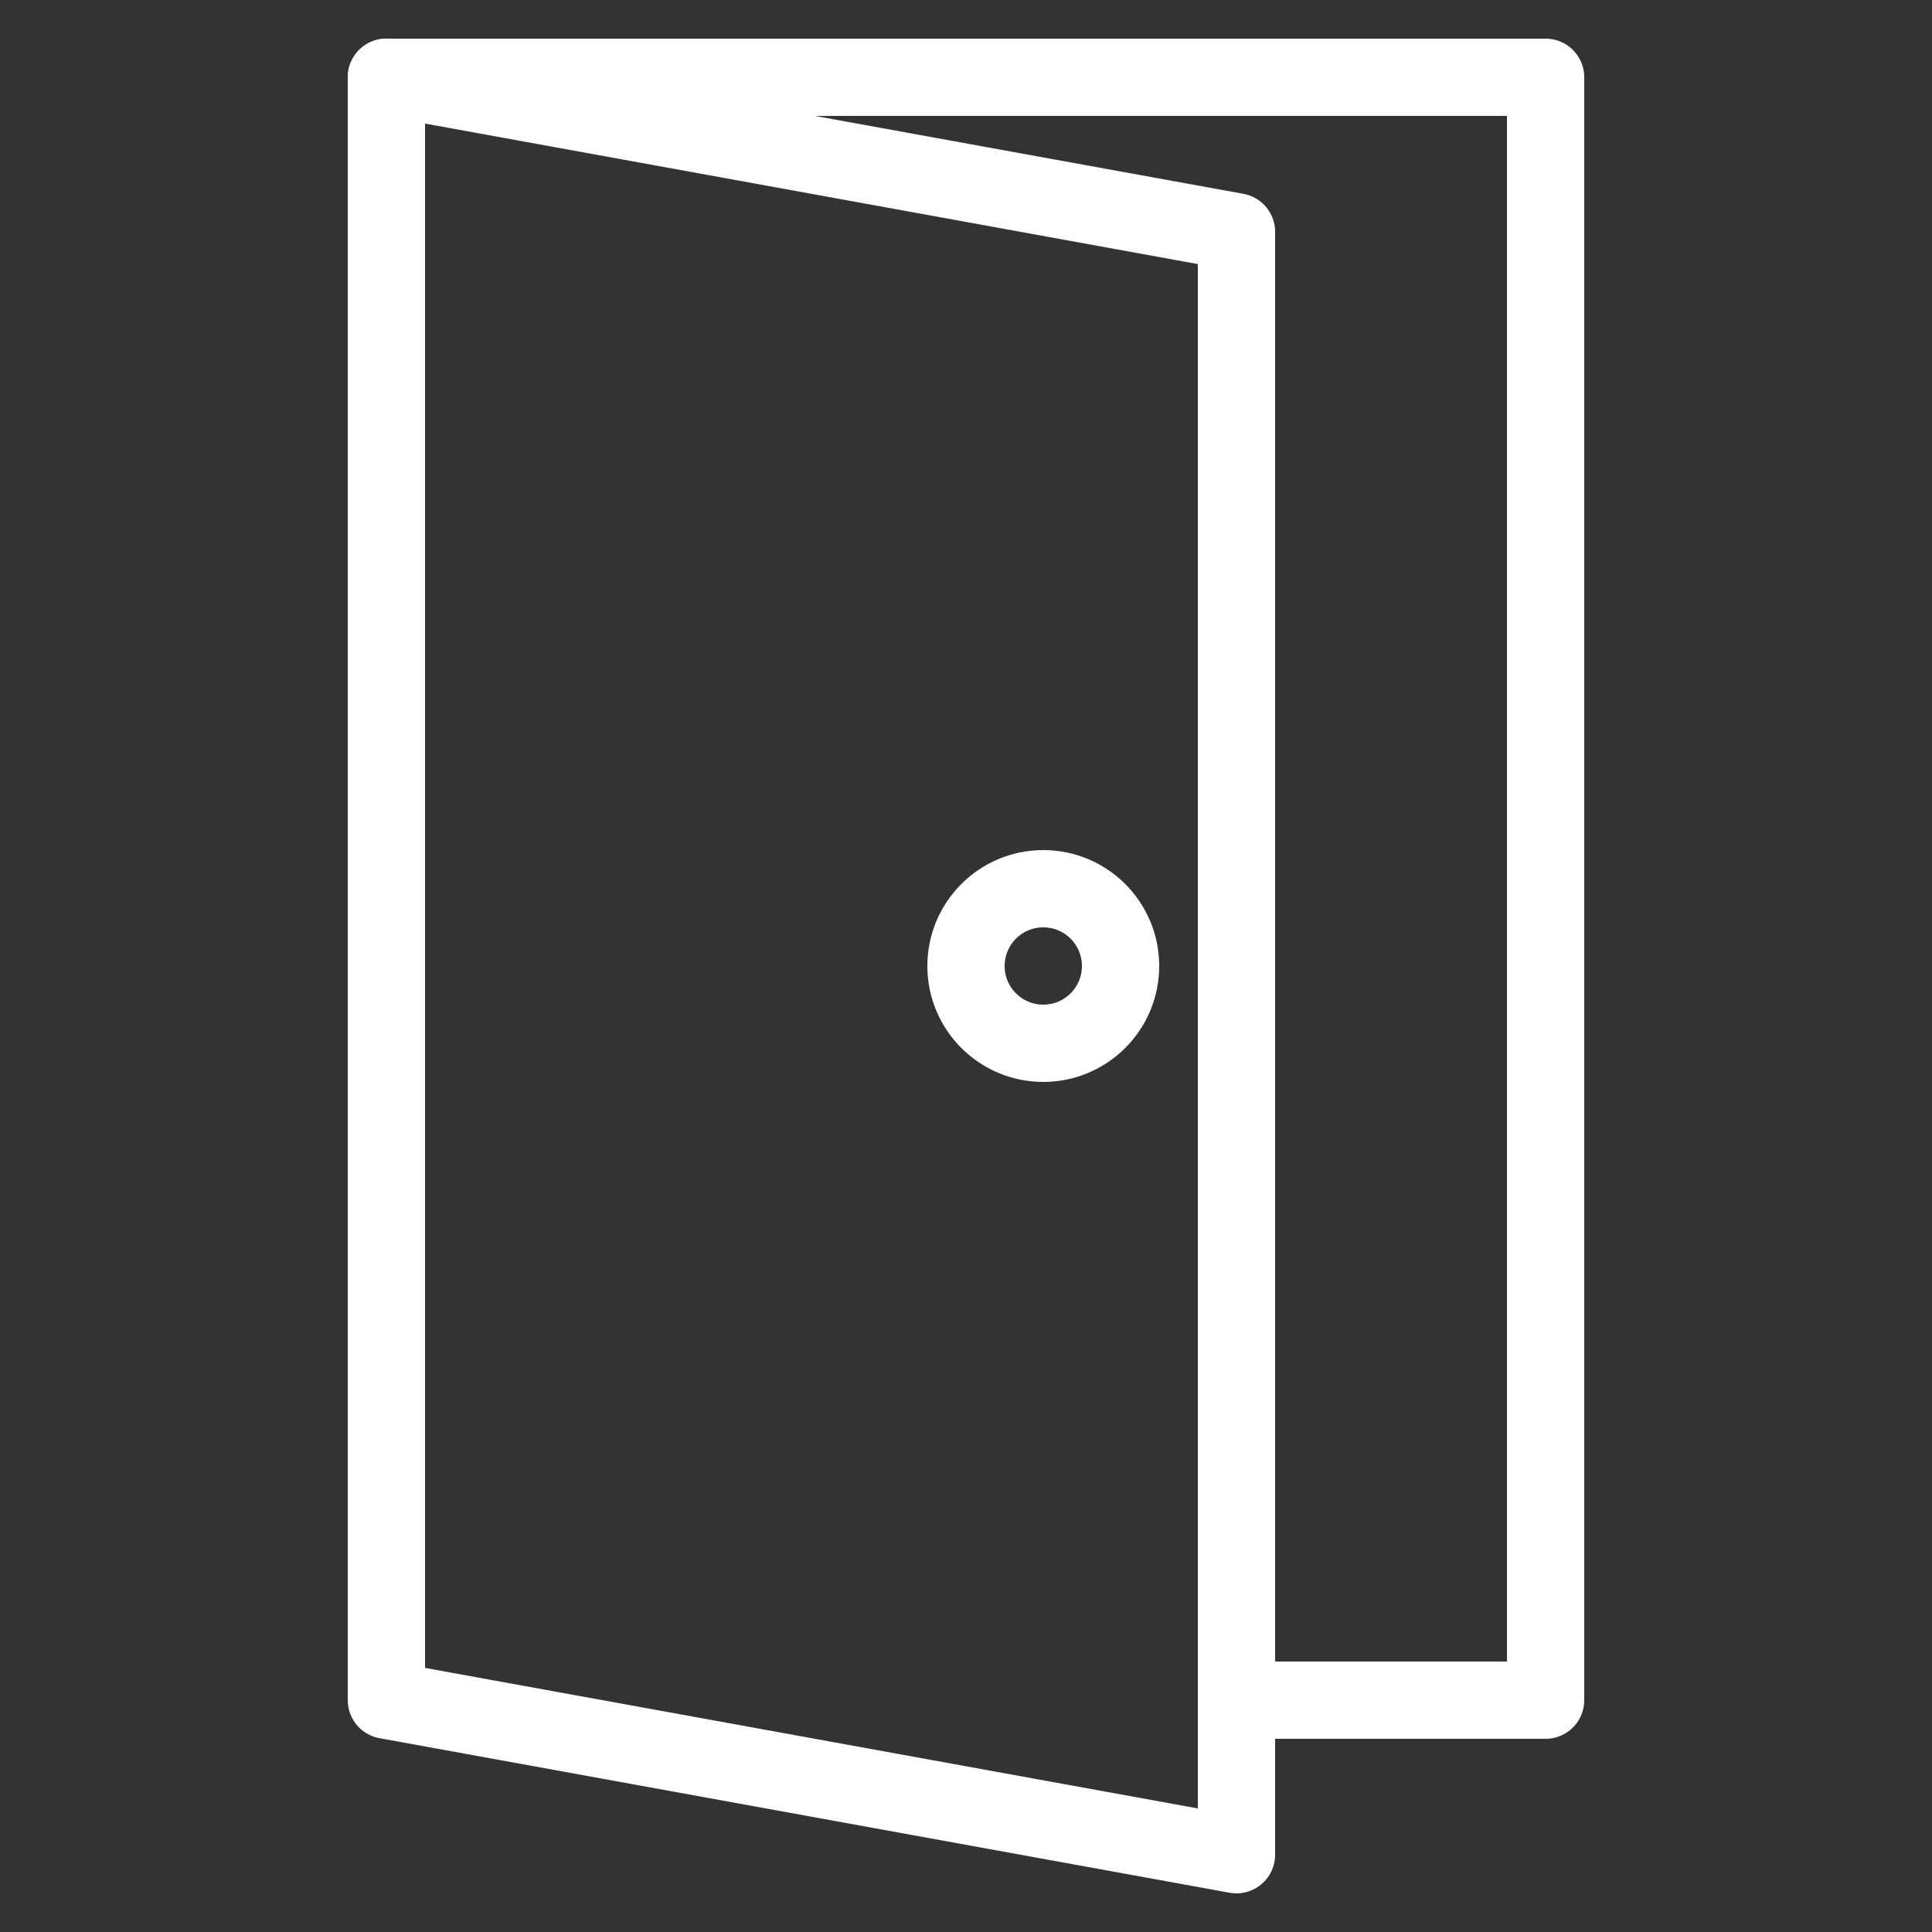 <?xml version="1.0" encoding="UTF-8"?><svg id="photo_illust" xmlns="http://www.w3.org/2000/svg" viewBox="0 0 25 25"><rect x="0" y="0" width="25" height="25" fill="#333333" stroke="none"/><defs><style>.cls-1,.cls-2{fill:none;}.cls-2{stroke:#fff;stroke-linecap:round;stroke-linejoin:round;}</style></defs><rect class="cls-1" width="25" height="25"/><polyline class="cls-2" points="5 1 20 1 20 22 16.5 22"/><polygon class="cls-2" points="16 24 5 22 5 1 16 3 16 24"/><circle class="cls-2" cx="13.5" cy="12.5" r="1"/></svg>